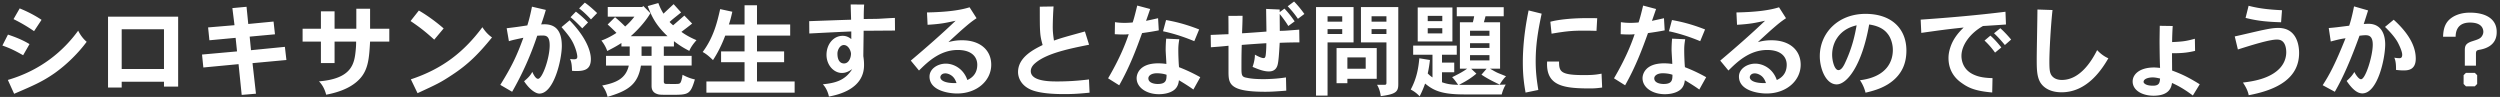 <svg width="593" height="23" fill="none" xmlns="http://www.w3.org/2000/svg"><rect width="100%" height="100%" fill="#333333" stroke="none"/><path d="M587.296 12.768v2.808h-2.64v-3.672c0-1.08.264-1.632 1.728-2.112 1.368-.432 1.992-.624 2.376-1.296a1.82 1.82 0 00.288-.912c0-.792-.384-2.232-3.168-2.232-3.312 0-3.384 2.592-3.408 3.36h-2.976c.072-2.28.672-3.96 2.976-5.04.408-.168 1.488-.672 3.408-.672 4.008 0 6.336 1.68 6.336 4.536 0 .792 0 3.456-3.84 4.224-.84.144-1.08.192-1.08 1.008zm-2.376 4.512h2.112l.552.552v2.088l-.552.552h-2.112l-.552-.552v-2.088l.552-.552zM558.377 1.513l3.336.96c-.336 1.056-.744 2.352-1.032 3.216.432-.024.768-.048 1.08-.048 3.408 0 4.008 3.024 4.008 4.872 0 3.384-1.8 11.64-5.424 11.64-1.248 0-2.448-1.08-3.72-2.952.792-.696 1.416-1.392 1.824-2.136 0 .024.888 1.728 1.584 1.728 1.08 0 2.784-5.568 2.784-8.184 0-2.016-.888-2.256-1.704-2.256-.36 0-.816.048-1.44.12-2.016 5.568-3.84 9.816-5.856 13.296l-2.88-1.56c1.632-2.52 2.928-4.92 5.424-11.136-1.008.144-1.632.264-3.504.768l-.48-3.192c1.512-.12 1.992-.192 4.848-.552.552-1.584.984-3.72 1.152-4.584zm7.344 4.872l2.064-1.704c4.248 3.84 5.232 6.96 5.232 9.216 0 2.784-1.944 2.808-2.976 2.808-.48 0-.984-.048-1.704-.12 0-.936 0-1.992-.408-2.904.552.096.936.12 1.176.12.24 0 .696 0 .696-.816 0-.96-1.008-2.856-1.104-3.024-.432-.768-1.368-2.04-2.976-3.576zm-24.432-3.961l-.216 2.856c-3.384-.096-5.664-.336-8.424-1.032l.72-2.88c2.712.72 5.376.936 7.92 1.056zm-10.464 9.312l-.744-3.096c1.056-.216 5.688-1.32 6.648-1.512 1.176-.24 2.424-.504 3.672-.504 4.872 0 4.944 5.064 4.944 5.952 0 5.952-5.136 8.736-11.952 10.008-.192-1.032-.696-1.992-1.368-3 2.184-.264 6.312-.84 8.712-3.36 1.248-1.32 1.56-2.784 1.56-3.84 0-.576-.096-2.184-1.152-2.76-.288-.168-.648-.24-1.08-.24-1.752 0-5.928 1.296-9.24 2.352zm-22.369 7.704c0 .24.432.888 2.208.888 1.464 0 1.632-.648 1.704-1.704-.576-.12-1.128-.264-1.776-.264-.6 0-2.136.192-2.136 1.08zm3.84-13.32l3.072.048a69.26 69.26 0 00-.144 3.816c2.448-.12 3.24-.192 5.4-.792l.048 2.88c-1.368.312-2.664.576-5.472.552 0 1.032.024 2.976.024 4.104 1.968.744 3.552 1.392 6.552 3.264l-1.632 2.664c-1.944-1.464-3.48-2.328-4.944-2.976-.144.888-.504 3.024-4.368 3.024-2.736 0-4.968-1.296-4.968-3.384 0-1.704 1.68-3.312 5.064-3.312.432 0 .888.048 1.44.096-.096-1.944-.12-6.072-.12-6.168 0-.912.024-2.04.048-3.816zM483.28 2.257l3.576.12c-.456 4.152-.744 10.104-.744 12.072 0 1.68.048 2.544.36 3.168.216.432.864 1.344 2.616 1.344 4.224 0 7.008-4.368 8.352-7.08.744.816 1.704 1.536 2.664 1.944-1.416 2.424-4.92 8.064-11.088 8.064-3.48 0-4.728-1.8-5.064-2.352-.84-1.464-.84-3.264-.84-5.712 0-1.656.168-9.744.168-11.568zm-10.296 5.639l1.488-1.2c.864.744 1.848 1.824 2.568 2.688l-1.488 1.296c-.696-.864-1.632-1.92-2.568-2.784zm-2.256 1.728l1.392-1.176c.912.792 1.824 1.824 2.592 2.808l-1.488 1.224a18.05 18.05 0 00-2.496-2.856zm4.968-6.84l.12 3.024c-1.872.144-3.888.264-5.448.36-3 1.68-5.112 4.488-5.112 7.104 0 .648.144 2.976 2.544 4.248 1.056.552 2.352.96 4.824 1.008l-.072 3.408c-3.84-.336-5.496-1.008-7.176-2.208-.648-.456-3.192-2.16-3.192-5.952 0-.432.024-1.32.456-2.592.552-1.704 1.632-3.216 3.144-4.656-4.128.432-5.616.648-10.056 1.272l-.144-3.144c7.008-.48 13.728-1.08 20.112-1.872zM440.392 6c-1.032.264-3.264.864-4.728 3.168-.6.912-1.08 2.28-1.08 3.816 0 1.488.576 3.648 1.488 3.648.744 0 1.248-1.08 1.416-1.368 1.92-3.984 2.52-7.128 2.904-9.264zm2.112 15.984c-.264-1.08-.744-2.136-1.32-2.952 6.528-.816 7.8-4.656 7.8-7.176 0-1.464-.504-2.976-1.272-3.888-.936-1.2-2.4-1.872-4.344-2.16-1.752 9.912-5.328 14.208-7.704 14.208-2.592 0-4.008-3.768-4.008-6.696 0-5.376 4.224-10.032 10.848-10.032 6.312 0 9.696 3.648 9.696 8.688 0 2.376-.6 5.616-4.344 7.992-1.128.696-2.592 1.392-5.352 2.016zm-23.615-2.28c-.216-.6-.528-1.392-1.368-1.896-.336-.215-.84-.407-1.272-.407-.888 0-1.2.576-1.2.936 0 .407.48 1.463 3.84 1.367zm3.096-17.975l1.656 2.592c-1.176.792-1.68 1.176-3.792 3.024-.648.6-1.44 1.296-2.88 2.64 1.392-.36 2.28-.432 3.264-.432 4.224 0 6.888 2.303 6.888 5.807 0 3.745-3.36 6.817-8.088 6.817-2.064 0-6.552-.697-6.552-4.008 0-1.872 1.968-3.072 3.864-3.072 1.944 0 4.224 1.248 5.112 3.888.648-.313 2.352-1.152 2.352-3.624 0-1.849-1.32-3.505-4.632-3.505-4.272 0-7.248 2.953-9.192 4.873l-1.944-2.352c3.96-3.337 7.632-6.576 10.632-9.456-2.328.504-3.432.768-6.648.96l-.144-2.928c4.728-.096 7.8-.504 10.104-1.224zm-29.593 16.847c0 1.056 1.32 1.344 2.232 1.344 2.064 0 2.064-1.032 2.088-2.184-.984-.36-2.184-.36-2.28-.36-1.392 0-2.04.624-2.04 1.2zm4.224-9.408l3.12.144c-.216 1.2-.24 1.872-.24 2.568 0 1.008.048 2.688.168 4.056a38.629 38.629 0 015.04 2.376l-1.632 2.928c-1.056-.768-2.496-1.656-3.432-2.208-.144 1.464-.816 2.232-1.752 2.688-.84.432-1.944.624-3 .624-2.88 0-5.28-1.536-5.28-3.816 0-.744.48-3.504 5.112-3.504.48 0 1.08.024 1.944.144 0-.504-.168-2.832-.168-3.312 0-.696.024-1.536.12-2.688zm-6.864-7.848l3.072.816c-.312.888-.672 1.968-.984 2.808.96-.192 1.896-.408 2.856-.624l.168 2.88c-1.32.264-2.712.48-3.96.648-1.32 3.672-2.856 7.824-5.424 12.384l-2.64-1.656c2.52-4.296 3.96-7.68 4.896-10.464a10.81 10.81 0 01-1.296.072c-.624 0-1.296-.024-2.016-.072l.048-2.856c.72.12 1.536.168 2.304.168.672 0 1.344-.048 1.896-.096.408-1.224.72-2.544 1.08-4.008zm14.688 5.664l-1.152 2.784c-3.12-1.296-5.688-1.992-7.416-2.352l.72-2.664c2.112.384 4.464.912 7.848 2.232zm-41.856-4.511l3.096.768c-.912 4.296-1.416 7.488-1.416 11.304 0 2.832.336 4.968.624 6.792l-3.024.624c-.384-2.184-.648-4.176-.648-7.152 0-5.16.84-9.768 1.368-12.336zm16.272 1.848l-.168 3c-1.44-.048-2.328-.048-3.192-.048-2.352 0-3.864.096-7.464.72l-.288-2.832c1.848-.504 5.016-.864 8.808-.864.624 0 1.368 0 2.304.024zm-11.88 10.272h2.832c0 2.328.288 3.216 5.712 3.216 1.872 0 2.736-.024 4.368-.336l.144 3.288c-1.32.192-2.136.216-2.832.216-6.288 0-10.56-.552-10.224-6.384zm-13.679-4.345h-4.608v1.128h4.608v-1.128zm-4.344 6.048l1.248 1.176c-.864.72-1.944 1.56-4.128 2.64.576.024.936.024 1.248.024h5.928c1.032 0 1.464 0 3.912-.072-.456.744-.768 1.608-.96 2.352-7.296 0-8.64 0-9.744-.024-4.8-.096-6.576-1.056-8.424-2.568a23.39 23.39 0 01-1.296 3.024c-.6-.672-1.368-1.224-2.112-1.608 1.32-2.472 1.8-4.752 2.04-7.416l2.52.408c-.12 1.008-.288 2.16-.528 3.192.36.36.744.696 1.128.936v-5.376h-4.584v-2.16h10.344v2.16h-3.504v1.872h2.904v2.28h-2.904v2.376c.912.312 1.92.6 3.84.6-.48-.624-.912-1.296-1.44-1.8 2.016-.984 2.784-1.464 3.552-2.016h-1.704V5.28h3.072c.12-.432.216-.888.312-1.416h-4.128v-2.16h11.136v2.16h-4.32c-.12.504-.264.984-.384 1.416h3.84v11.016h-2.376c.888.504 1.272.744 1.752.96.408.192.912.36 2.04.84-.528.48-1.032 1.176-1.512 1.968-2.112-1.008-3-1.488-4.32-2.352l1.224-1.416h-3.672zm4.344-9h-4.608v1.2h4.608v-1.2zm0 5.784h-4.608v1.248h4.608V13.08zm-11.184-9.312h-3.456v1.248h3.456V3.768zm0 2.928h-3.456V7.92h3.456V6.696zm-5.832-4.92h8.232V9.84h-8.232V1.776zm-17.905 2.089h-3.48v1.272h3.48V3.865zm0 3.048h-3.48v1.152h3.48V6.913zM312.16 1.68h8.904v8.376h-6.168V22.68h-2.736v-21zm16.704 2.184h-3.528v1.272h3.528V3.865zm0 3.048h-3.528v1.152h3.528V6.913zm-6.048-5.232h8.856v18.312c0 1.752-.552 2.352-4.152 2.808-.144-1.032-.408-1.896-.888-2.688h1.872c.24 0 .36-.168.36-.408v-9.648h-6.048V1.68zm1.128 11.928H319.6v2.688h4.344v-2.688zm-6.912-2.208h9.528v7.296h-6.96v1.032h-2.568V11.4zM305.44 1.488L306.952.36c.816.816 1.752 1.968 2.448 2.952l-1.536 1.152a20.227 20.227 0 00-2.424-2.976zm1.656 3.576l-1.512 1.104c-.408-.696-1.104-1.704-2.04-2.856 0 .648.024 3.456.024 4.008 1.44-.024 1.776-.072 4.608-.288l.048 3.024c-1.488 0-2.784.024-4.68.096-.144 2.52-.264 4.416-.504 5.256-.384 1.416-1.488 1.536-2.064 1.536-1.296 0-2.592-.552-3.864-1.08.336-.96.552-1.968.552-2.904 1.272.72 1.824.816 2.04.816.36 0 .432-.24.504-.6.072-.48.168-1.584.168-2.928-.936.048-4.488.288-5.832.408-.072 2.256-.072 3.696-.072 5.592 0 1.704.144 2.016 1.32 2.208.456.096 1.488.312 3.864.312 1.224 0 3.264-.072 5.376-.408l.072 3.144c-2.496.192-3.696.264-4.992.264-8.64 0-8.712-1.968-8.712-4.896v-6.024c-1.248.144-2.856.264-4.176.36l-.048-2.928c1.416-.048 3.12-.144 4.224-.168 0-1.368 0-2.976-.024-4.344l3.36-.024c0 1.152-.072 2.784-.12 4.152.912-.048 4.944-.336 5.784-.408 0-.84-.072-4.608-.072-5.376l3.216.144v.624l1.128-.84c.816.84 1.656 1.896 2.424 3.024zm-34.704 13.512c0 1.056 1.32 1.344 2.232 1.344 2.064 0 2.064-1.032 2.088-2.184-.984-.36-2.184-.36-2.28-.36-1.392 0-2.04.624-2.04 1.2zm4.224-9.408l3.12.144c-.216 1.2-.24 1.872-.24 2.568 0 1.008.048 2.688.168 4.056a38.629 38.629 0 015.04 2.376l-1.632 2.928c-1.056-.768-2.496-1.656-3.432-2.208-.144 1.464-.816 2.232-1.752 2.688-.84.432-1.944.624-3 .624-2.88 0-5.28-1.536-5.28-3.816 0-.744.48-3.504 5.112-3.504.48 0 1.08.024 1.944.144 0-.504-.168-2.832-.168-3.312 0-.696.024-1.536.12-2.688zm-6.864-7.848l3.072.816c-.312.888-.672 1.968-.984 2.808.96-.192 1.896-.408 2.856-.624l.168 2.88c-1.32.264-2.712.48-3.96.648-1.32 3.672-2.856 7.824-5.424 12.384l-2.64-1.656c2.52-4.296 3.96-7.68 4.896-10.464a10.81 10.81 0 01-1.296.072c-.624 0-1.296-.024-2.016-.072l.048-2.856c.72.12 1.536.168 2.304.168.672 0 1.344-.048 1.896-.096.408-1.224.72-2.544 1.08-4.008zm14.688 5.664l-1.152 2.784c-3.12-1.296-5.688-1.992-7.416-2.352l.72-2.664c2.112.384 4.464.912 7.848 2.232zm-37.8-5.4l3.264-.048a87.503 87.503 0 00-.192 4.8c0 .912.048 1.704.288 3.288 1.848-.648 2.376-.792 7.344-2.16l.984 3.144c-4.56.912-10.032 2.016-12.744 4.344-.312.264-1.08.936-1.08 1.92 0 2.448 4.608 2.448 6.312 2.448 2.112 0 4.704-.12 7.488-.48l.144 3.144c-2.472.24-3.888.336-6.024.336-2.328 0-5.688-.144-7.752-.984-2.52-1.032-3.192-2.976-3.192-4.248 0-3.576 3.864-5.424 5.832-6.408-.672-2.424-.672-2.88-.672-9.096zm-19.751 18.12c-.216-.6-.528-1.392-1.368-1.896-.336-.215-.84-.407-1.272-.407-.888 0-1.2.576-1.2.936 0 .407.48 1.463 3.84 1.367zm3.096-17.975l1.656 2.592c-1.176.792-1.68 1.176-3.792 3.024-.648.6-1.44 1.296-2.88 2.64 1.392-.36 2.28-.432 3.264-.432 4.224 0 6.888 2.303 6.888 5.807 0 3.745-3.36 6.817-8.088 6.817-2.064 0-6.552-.697-6.552-4.008 0-1.872 1.968-3.072 3.864-3.072 1.944 0 4.224 1.248 5.112 3.888.648-.313 2.352-1.152 2.352-3.624 0-1.849-1.32-3.505-4.632-3.505-4.272 0-7.248 2.953-9.192 4.873l-1.944-2.352c3.96-3.337 7.632-6.576 10.632-9.456-2.328.504-3.432.768-6.648.96l-.144-2.928c4.728-.096 7.8-.504 10.104-1.224zm-28.129 11.04c0-.624-.576-2.088-1.704-2.088-.864 0-1.512 1.08-1.512 2.04 0 1.752.768 2.328 1.56 2.328 1.104 0 1.632-1.272 1.656-2.28zm-.072-11.712l3.192.024c-.096 1.296-.096 2.544-.096 3.432 1.488-.024 2.424-.024 3.336-.048 1.104-.048 2.208-.144 4.056-.216l.024 3c-1.056 0-6.264.048-7.44.048 0 .96-.072 5.16-.072 6.024.144.96.168 1.536.168 2.04v.096c0 5.712-6.264 7.056-8.328 7.44-.216-1.032-.696-2.112-1.44-2.904 2.784-.288 5.232-.816 6.96-3.6-.768.528-1.512.912-2.448.912-1.896 0-3.648-1.848-3.648-4.296 0-2.52 1.656-4.512 3.84-4.512.912 0 1.536.384 2.04.768v-1.8c-2.616.096-7.632.36-9.96.48l-.024-2.928c1.584-.048 8.496-.312 9.936-.336 0-.408-.096-2.952-.096-3.624zm-25.176.191h2.952v4.56h7.872v2.64h-7.872v3.744h6.432v2.568h-6.432v4.56h8.928v2.664H167.56V19.32h9.048v-4.56h-5.568v-2.568h5.568V8.448h-4.584c-.768 2.04-1.728 4.032-2.904 5.808-.816-.792-1.608-1.488-2.448-1.92 2.64-3.528 3.48-7.224 4.152-10.176l2.88.624c-.144.672-.456 2.04-.816 3.024h3.72v-4.56zm-22.056 9.769h-2.376v2.232h2.376v-2.232zm5.304-1.248v1.248h-2.4v2.232h6.6v2.304h-6.6v3.816c0 .288.144.504.432.528.408.024 1.344.024 1.968.024.96 0 1.272 0 1.488-.24.312-.336.504-1.536.552-1.944.96.504 1.872.888 2.928 1.104-1.08 3.648-1.536 3.648-5.688 3.648-2.4 0-2.76 0-3.264-.192-.72-.24-1.32-.744-1.32-1.896v-4.848h-2.52c-.72 4.464-3.024 5.976-7.92 7.416-.192-.912-.6-1.8-1.272-2.688 3.384-.648 5.616-1.68 6.312-4.728h-5.4v-2.304h5.616v-2.232H147.4V10.2c-1.032.696-2.28 1.344-3.36 1.896a8.334 8.334 0 00-1.392-2.472c1.2-.432 2.496-1.104 3.576-1.824a44.939 44.939 0 00-2.088-1.992l1.752-1.728c.912.768 1.776 1.56 2.4 2.208a15.33 15.33 0 002.184-2.328h-6.312V1.657h8.16l.288-.216 1.656 1.68c-.24.504-1.752 2.904-4.656 5.472h8.736c-2.784-2.64-3.744-4.632-4.704-7.152l2.52-.72c.312.864.72 1.728 1.224 2.52.792-.768 1.656-1.56 2.4-2.256l1.776 1.968c-.912.744-1.992 1.56-2.736 2.256.216.24.528.528.84.792.768-.648 1.848-1.608 2.664-2.304l1.848 1.896c-.792.648-1.8 1.392-2.544 1.968 1.008.744 2.304 1.44 3.576 1.968-.648.744-1.32 1.584-1.704 2.544-1.704-.888-2.376-1.368-3.648-2.304zm-22.488-7.777l1.344-1.368c1.032.696 2.112 1.704 2.928 2.472l-1.464 1.512c-.768-.84-1.776-1.848-2.808-2.616zm-11.184-.408l3.288.768a59.376 59.376 0 01-1.104 3.432c.288 0 .552-.024.768-.024 2.688 0 4.128 1.584 4.128 5.136 0 3.216-1.872 11.304-5.328 11.304-.864 0-2.304-.936-3.624-2.928.864-.72 1.56-1.416 1.944-2.232.528 1.176.984 1.656 1.368 1.656 1.008 0 2.76-4.848 2.76-7.944 0-2.328-.96-2.328-1.848-2.328-.312 0-.648.024-1.104.048a72.782 72.782 0 01-5.952 13.296l-2.808-1.632c2.832-4.56 3.984-7.08 5.472-11.184-2.232.48-2.496.528-3.432.816l-.528-3.072c2.184-.264 2.736-.336 4.896-.672.456-1.416.816-2.976 1.104-4.44zm9.144 2.496l1.272-1.32c.96.72 2.088 1.728 2.88 2.568l-1.368 1.392c-.84-.864-1.824-1.872-2.784-2.64zm-2.136 2.352l1.92-1.608c4.008 4.128 5.04 7.368 5.04 9.192 0 2.544-1.608 2.832-3.504 2.832-.288 0-.6-.024-.96-.048-.048-.84-.024-1.776-.456-2.808.384.048.672.072.888.072.48 0 .816-.096.816-.6 0-.528-.288-1.752-.912-3.096-.552-1.176-1.272-2.136-2.832-3.936zm-27.96.312L103 9.408c-2.136-1.944-3.48-2.976-5.616-4.416l1.968-2.496c2.232 1.296 4.344 2.904 5.88 4.248zm-6.192 15.36l-1.584-3.288c7.632-2.52 12.696-6.624 16.968-12.36.624.96 1.32 1.752 2.28 2.424-3.168 3.888-5.64 6.384-9.456 8.88-2.76 1.824-3.48 2.16-8.208 4.344zM84.52 2.064h3.264v4.752h4.56v3.048h-4.56c-.216 3.768-.384 6.576-2.4 8.784-2.4 2.64-6.24 3.457-8.016 3.817-.288-1.08-.744-2.184-1.704-3.168 7.872-.649 8.4-4.248 8.712-7.417a18.96 18.96 0 00.096-2.016H79.36v5.088h-3.24V9.864h-4.344V6.816h4.344V2.688h3.24v4.128h5.16V2.064zm-29.4-.144l3.36-.312.408 4.08 6-.576.336 3.024-6 .552.312 3.216 8.04-.792.36 3.12-8.04.744.816 7.248-3.384.288-.744-7.296-8.352.792-.312-3.072 8.304-.744-.336-3.216-6.216.576-.312-3.048 6.264-.528-.504-4.056zM38.897 6.936H28.865v9.432h10.032V6.936zM25.625 3.96h16.632v16.584h-3.36v-1.152H28.865v1.368h-3.24V3.96zM7 10.464l-1.512 2.64c-2.136-1.2-3.096-1.656-4.92-2.304l1.32-2.592C3.784 8.832 5.512 9.552 7 10.464zm2.856-5.76L8.08 7.392a37.558 37.558 0 00-4.872-2.856l1.464-2.544c1.776.72 3.576 1.632 5.184 2.712zM3.352 22.248L1.864 18.96c7.728-2.256 13.104-6.768 16.68-11.688.552 1.152 1.344 2.088 2.016 2.64-1.824 2.472-4.608 5.352-7.776 7.56-2.808 1.92-4.728 2.76-9.432 4.776z" fill="#fff"/></svg>